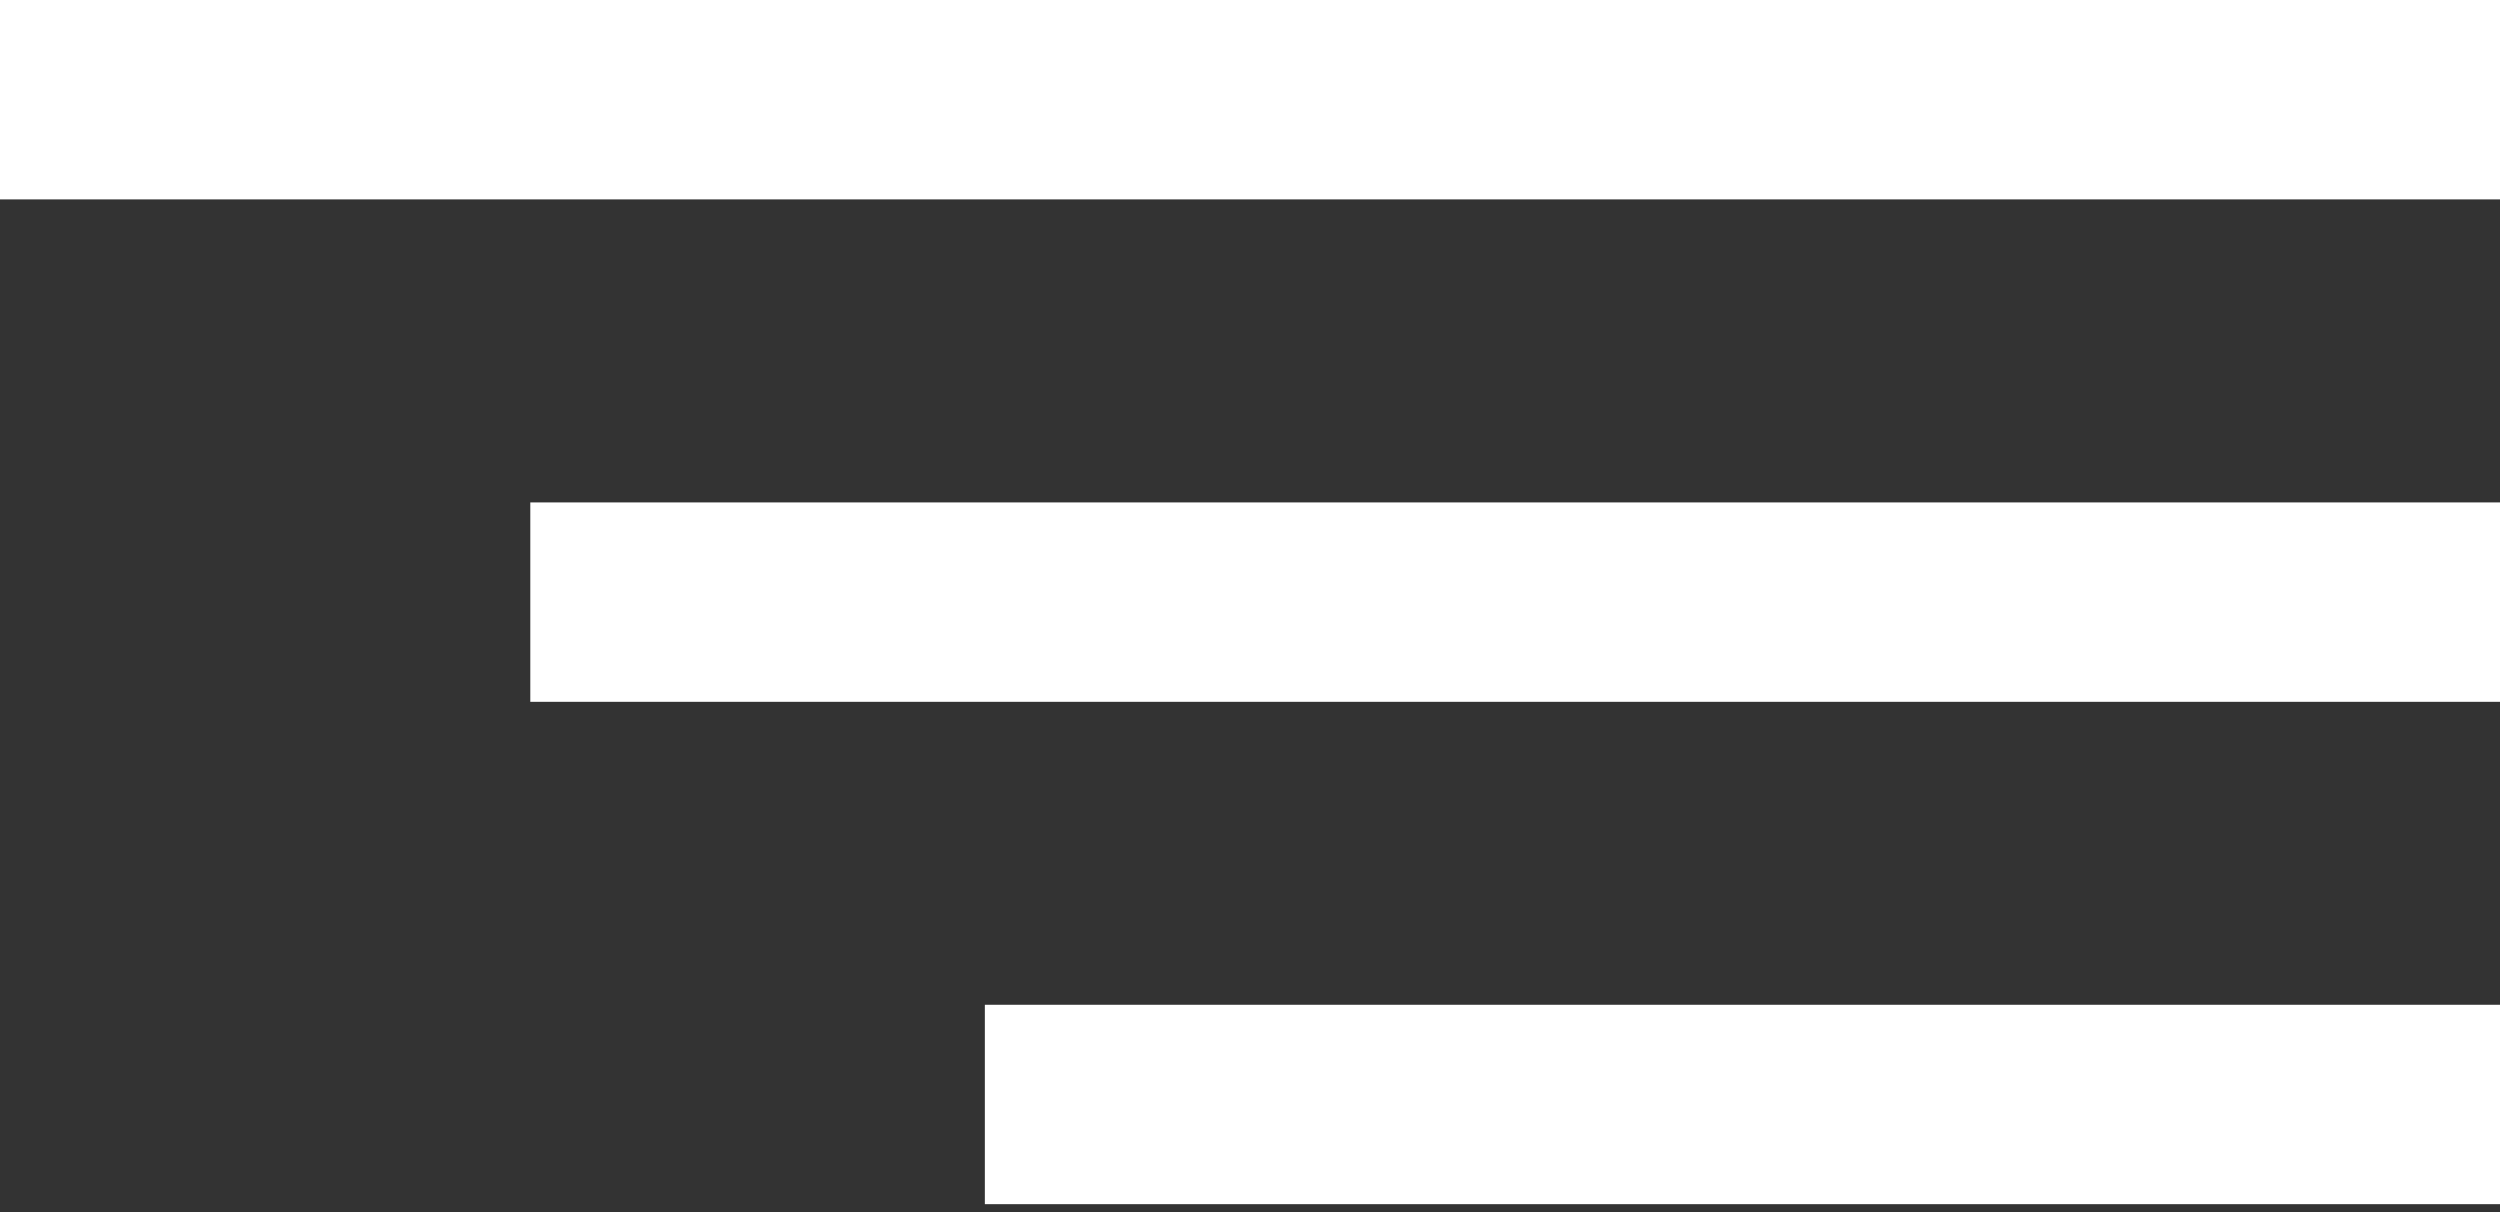 <?xml version="1.0" encoding="UTF-8"?> <svg xmlns="http://www.w3.org/2000/svg" width="33" height="16" viewBox="0 0 33 16" fill="none"><rect x="0" y="0" width="33" height="16" fill="#333333" stroke="none"/> <rect width="33" height="2.632" fill="white"></rect> <rect x="7" y="6.632" width="26" height="2.632" fill="white"></rect> <rect x="13" y="13.263" width="20" height="2.632" fill="white"></rect> </svg> 